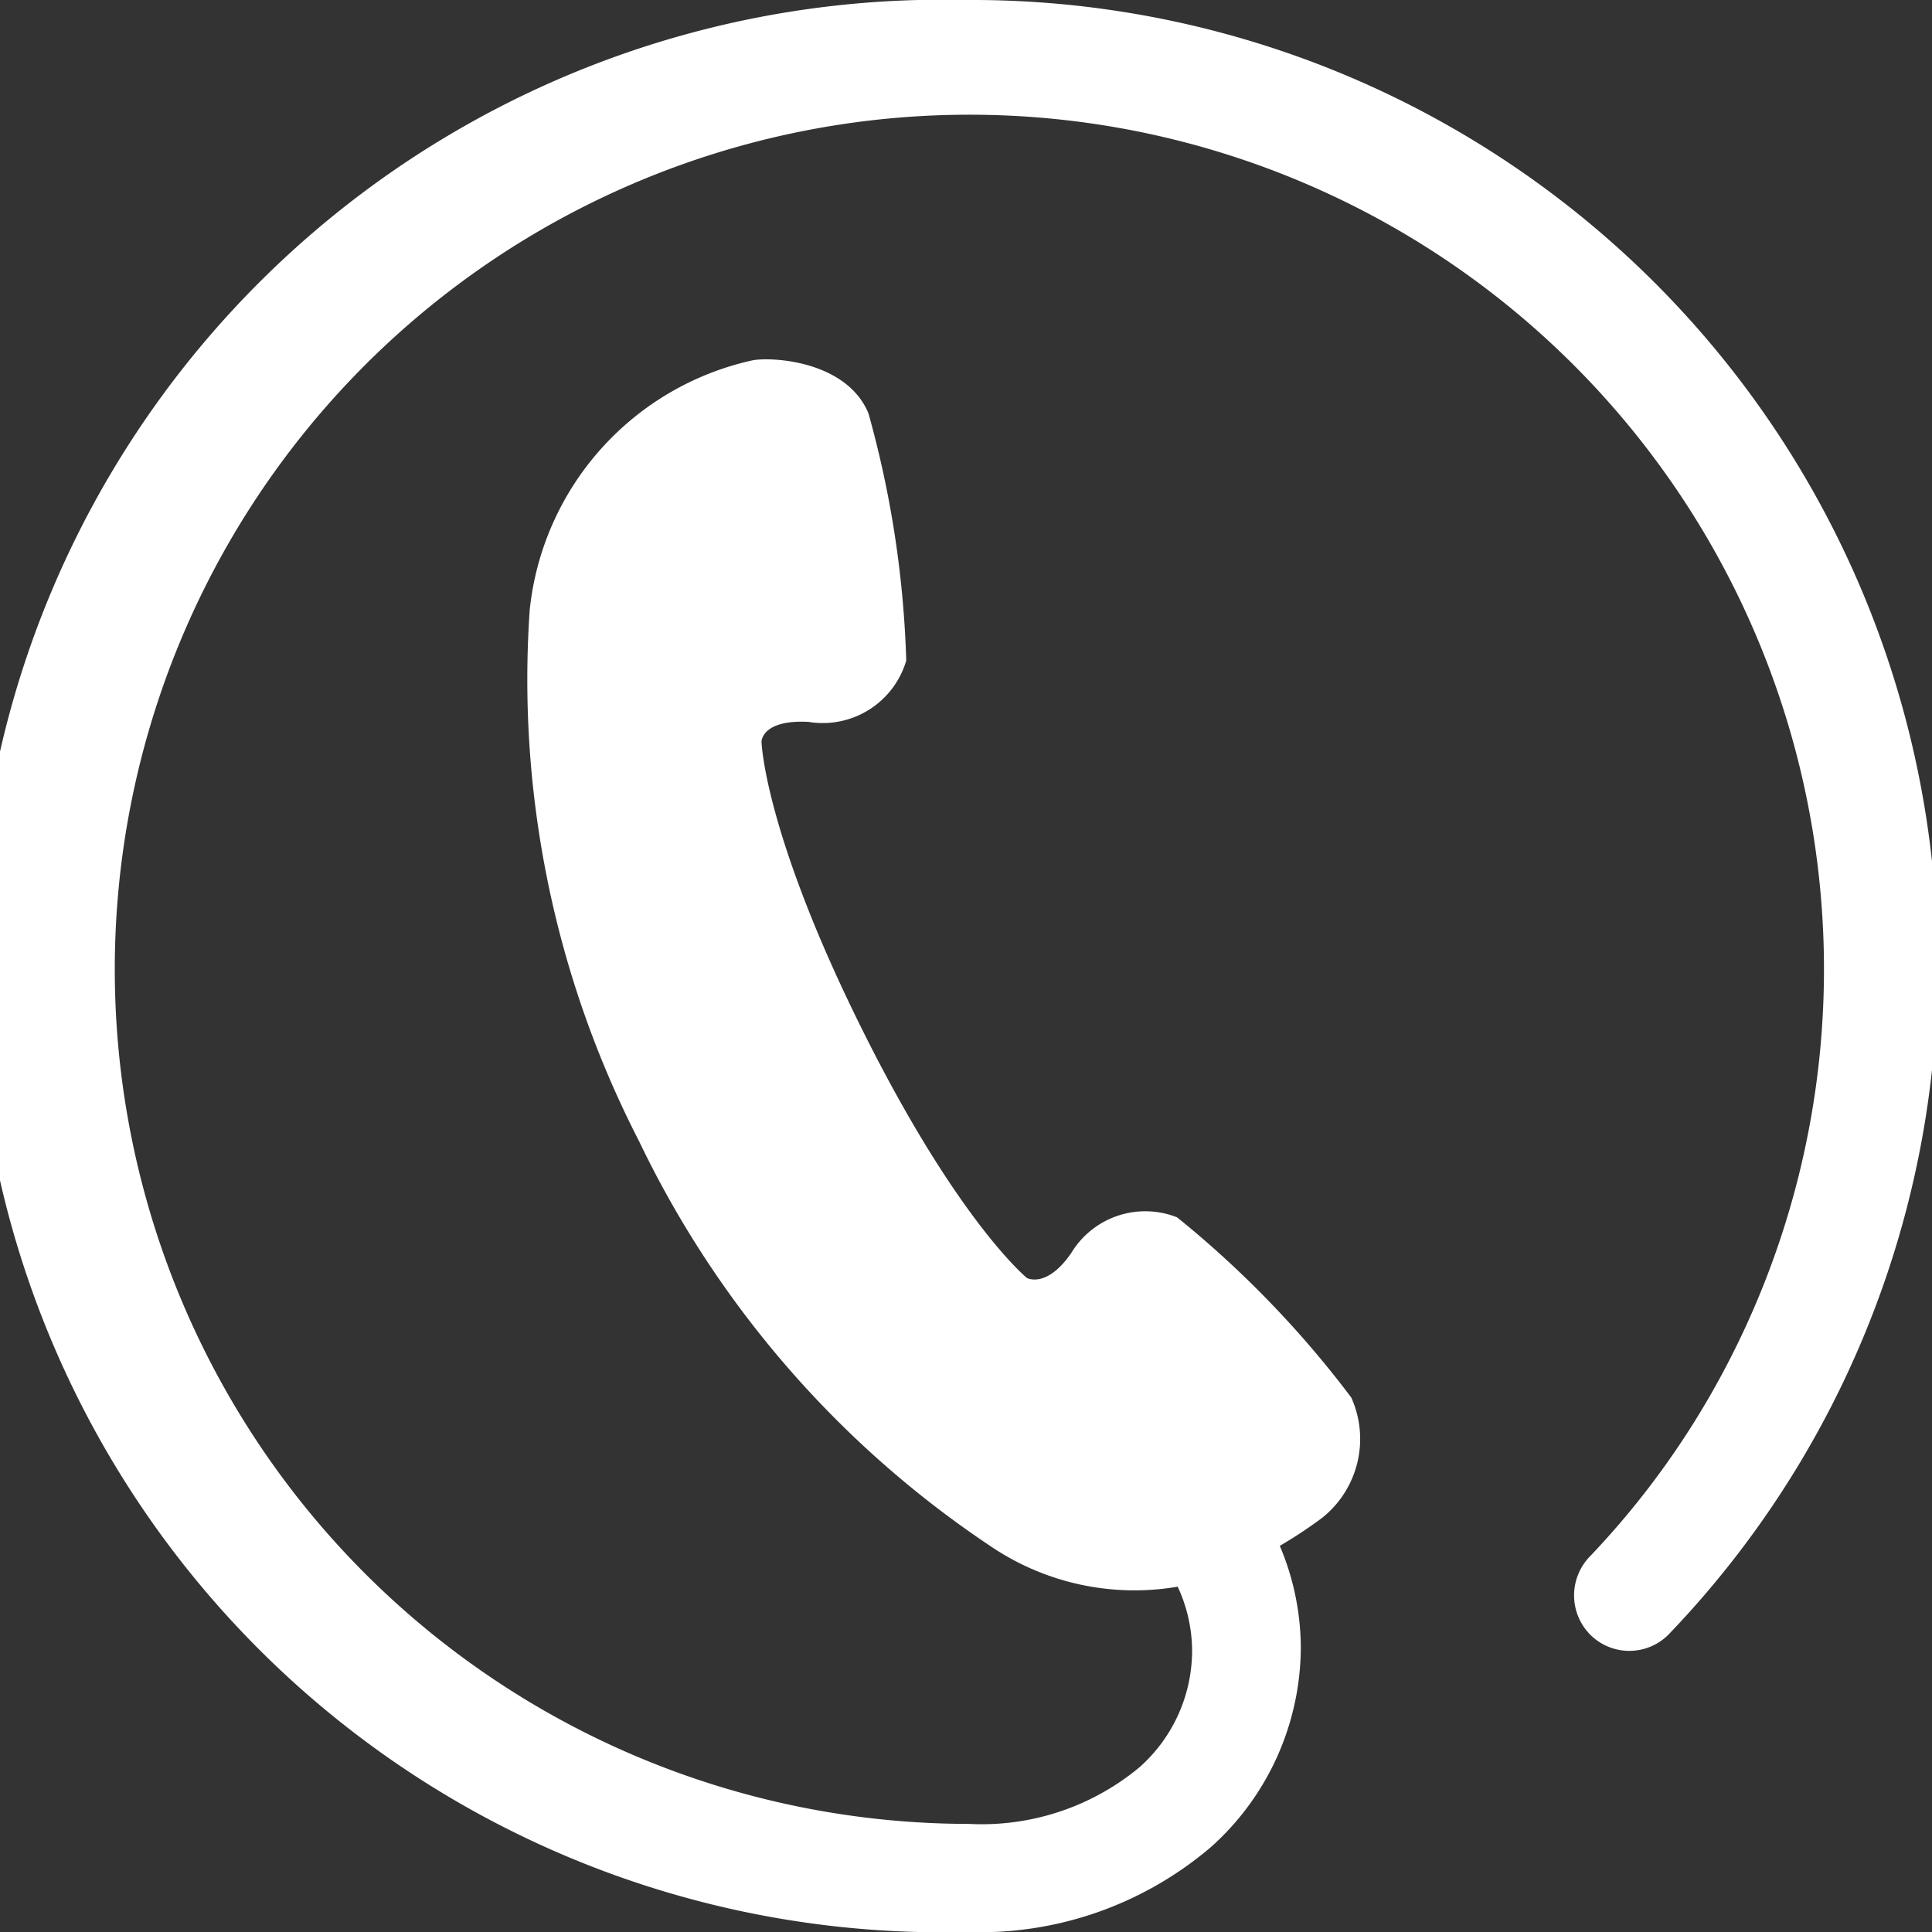 <svg xmlns="http://www.w3.org/2000/svg" width="32.17" height="32.17" viewBox="0 0 32.17 32.17"><rect x="0" y="0" width="32.17" height="32.17" fill="#333333" stroke="none"/><defs><style>.cls-1{fill:#fff;}</style></defs><title>icon-tel</title><g id="レイヤー_2" data-name="レイヤー 2"><g id="レイヤー_3" data-name="レイヤー 3"><path class="cls-1" d="M689,0a16.09,16.09,0,1,0,0,32.17h0a5.93,5.93,0,0,0,4.08-1.42,4.48,4.48,0,0,0,1.49-3.31,4.38,4.38,0,0,0-.35-1.7,7.44,7.44,0,0,0,.71-.47,1.68,1.68,0,0,0,.48-2,17,17,0,0,0-2.9-3,1.44,1.44,0,0,0-1.76.59c-.41.6-.74.42-.74.42s-1.16-.94-2.77-4.19-1.65-4.74-1.65-4.74,0-.37.78-.33A1.45,1.45,0,0,0,688,11a17.16,17.16,0,0,0-.63-4.12C687,6,685.75,5.94,685.44,6a4.76,4.76,0,0,0-3.71,4.16A16.81,16.81,0,0,0,683.55,19a16.88,16.88,0,0,0,5.86,6.75,4.27,4.27,0,0,0,3.11.67,2.56,2.56,0,0,1,.24,1.07,2.6,2.6,0,0,1-.88,1.94,4.11,4.11,0,0,1-2.84.94h0a14.23,14.23,0,1,1,12.56-7.52,14,14,0,0,1-2.21,3.06.93.93,0,0,0,0,1.31.92.92,0,0,0,1.3,0A16.08,16.08,0,0,0,689,0Z" transform="translate(-672.91)"/></g></g></svg>
